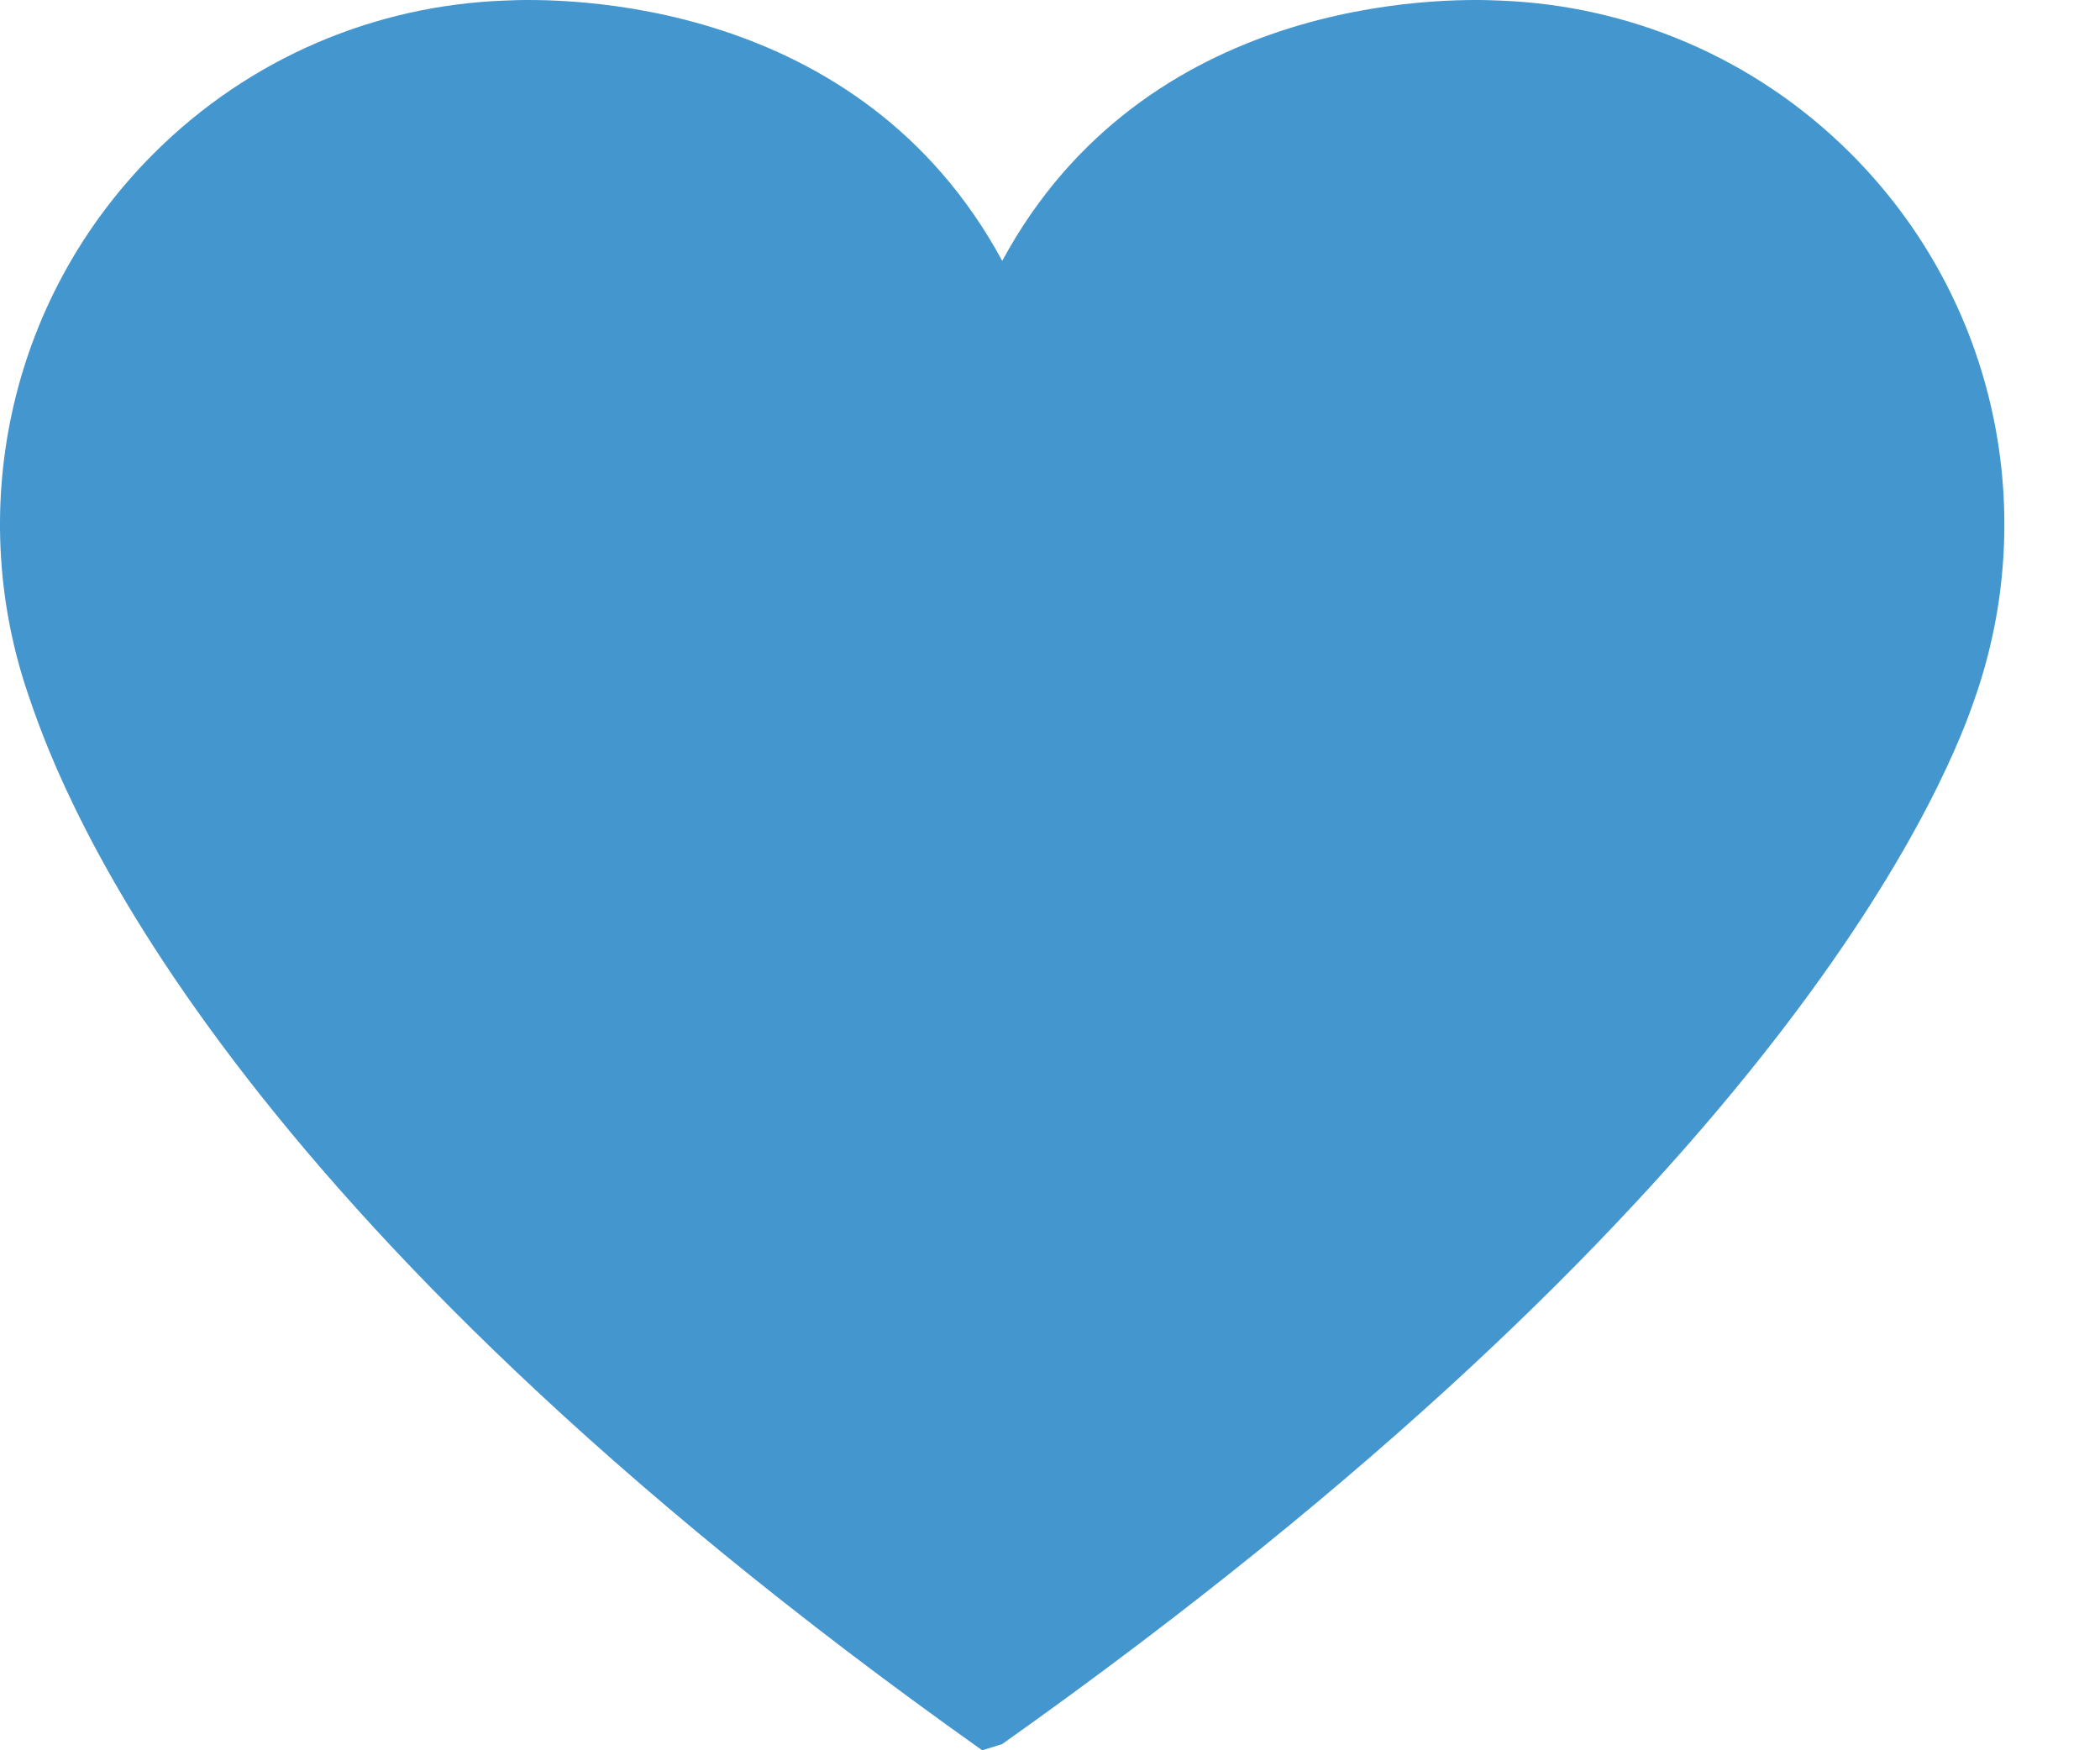<?xml version="1.0" encoding="UTF-8"?>
<svg width="24px" height="20px" viewBox="0 0 24 20" version="1.1" xmlns="http://www.w3.org/2000/svg" xmlns:xlink="http://www.w3.org/1999/xlink">
    <!-- Generator: Sketch 51.3 (57544) - http://www.bohemiancoding.com/sketch -->
    <title>icon_heart</title>
    <desc>Created with Sketch.</desc>
    <defs></defs>
    <g id="icon_heart" stroke="none" stroke-width="1" fill="none" fill-rule="evenodd">
        <path d="M22.566,7.99 C22.174,9.146 20.153,13.762 11.454,19.929 L11.225,20 C2.526,13.833 0.733,9.146 0.341,7.99 C-0.402,5.883 0.069,3.442 1.755,1.756 C2.865,0.647 4.301,0.064 5.755,0.007 C6.446,-0.029 9.821,-0.038 11.454,2.981 L11.453,2.981 L11.454,2.981 L11.454,2.981 L11.454,2.981 C13.086,-0.038 16.461,-0.029 17.153,0.007 C18.606,0.064 20.043,0.647 21.153,1.756 C22.838,3.442 23.309,5.882 22.566,7.99 Z" id="Shape" fill="#4496CE" fill-rule="nonzero"></path>
    </g>
</svg>